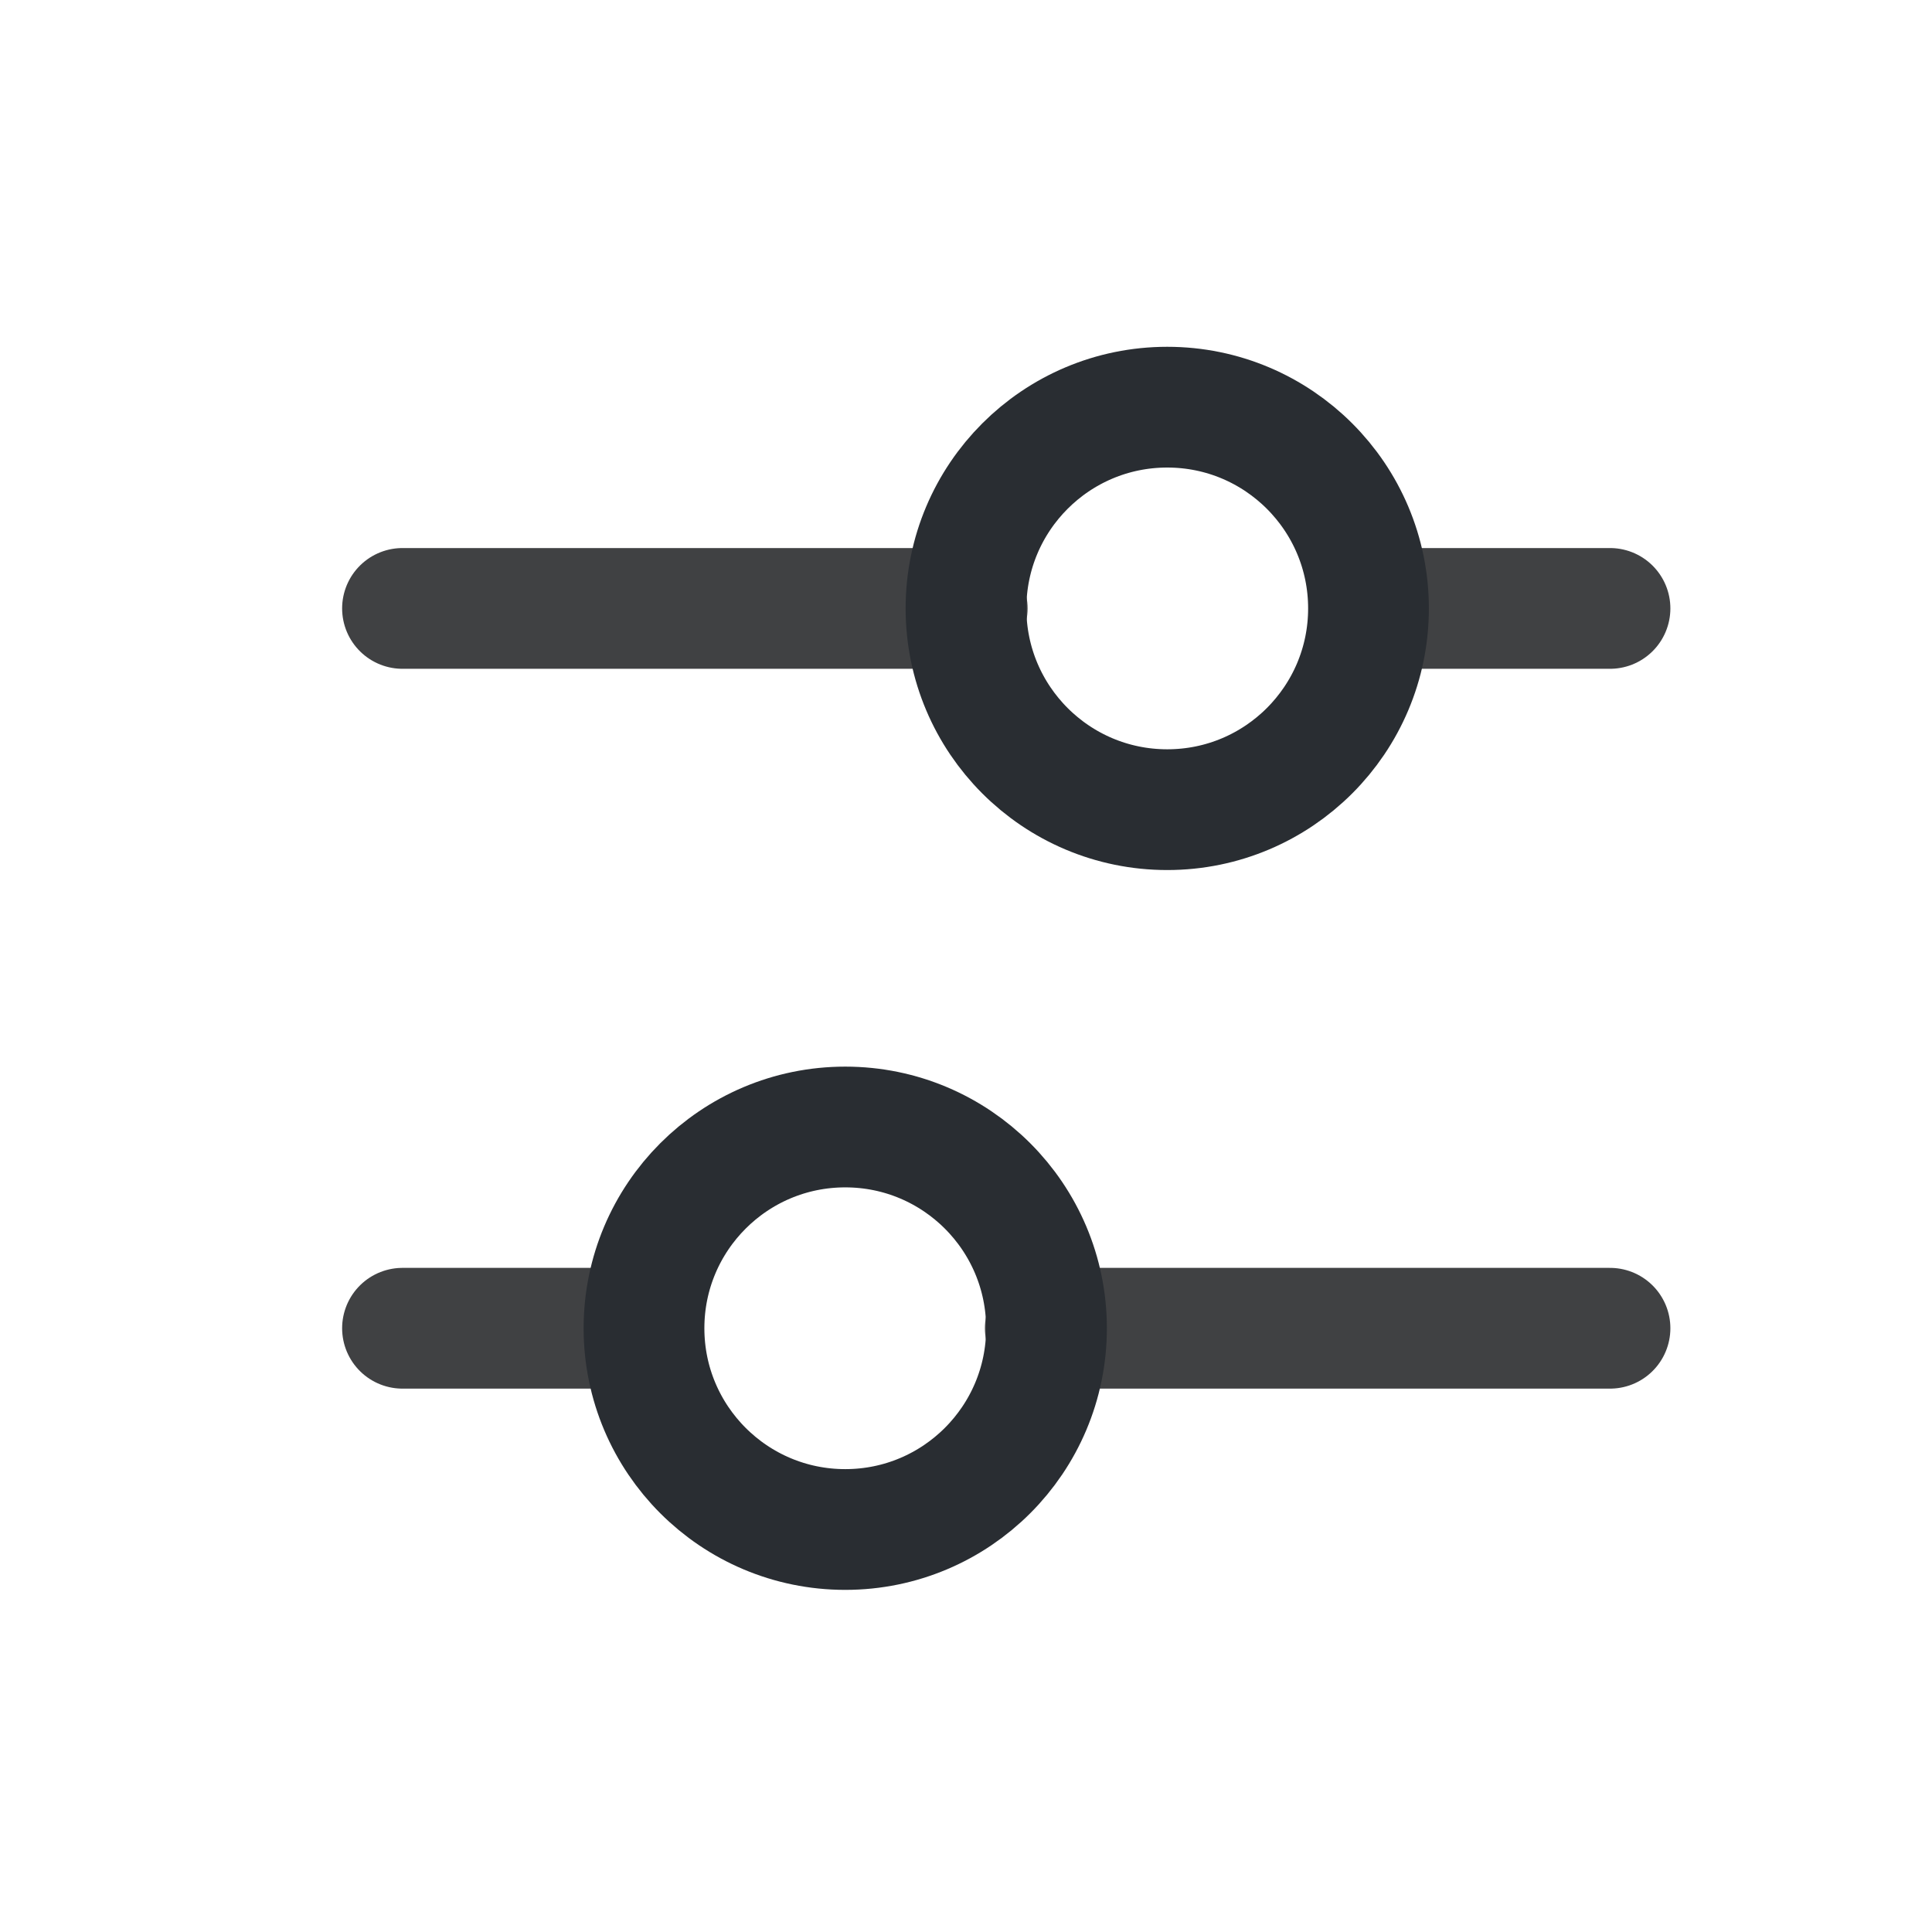 <svg width="24" height="24" viewBox="0 0 24 24" fill="none" xmlns="http://www.w3.org/2000/svg">
<path d="M20 16.5L12.985 16.5" stroke="#404143" stroke-width="1.5" stroke-miterlimit="10" stroke-linecap="round" stroke-linejoin="round"/>
<path d="M7.889 16.5L5 16.5" stroke="#404143" stroke-width="1.5" stroke-miterlimit="10" stroke-linecap="round" stroke-linejoin="round"/>
<path d="M5 7.558L12.015 7.558" stroke="#404143" stroke-width="1.5" stroke-miterlimit="10" stroke-linecap="round" stroke-linejoin="round"/>
<path d="M17.111 7.558L20 7.558" stroke="#404143" stroke-width="1.5" stroke-miterlimit="10" stroke-linecap="round" stroke-linejoin="round"/>
<circle cx="10.5" cy="16.5" r="2.5" stroke="#292D32" stroke-width="1.5" stroke-miterlimit="10" stroke-linecap="round" stroke-linejoin="round"/>
<circle cx="14.5" cy="7.558" r="2.5" transform="rotate(180 14.5 7.558)" stroke="#292D32" stroke-width="1.5" stroke-miterlimit="10" stroke-linecap="round" stroke-linejoin="round"/>
</svg>
